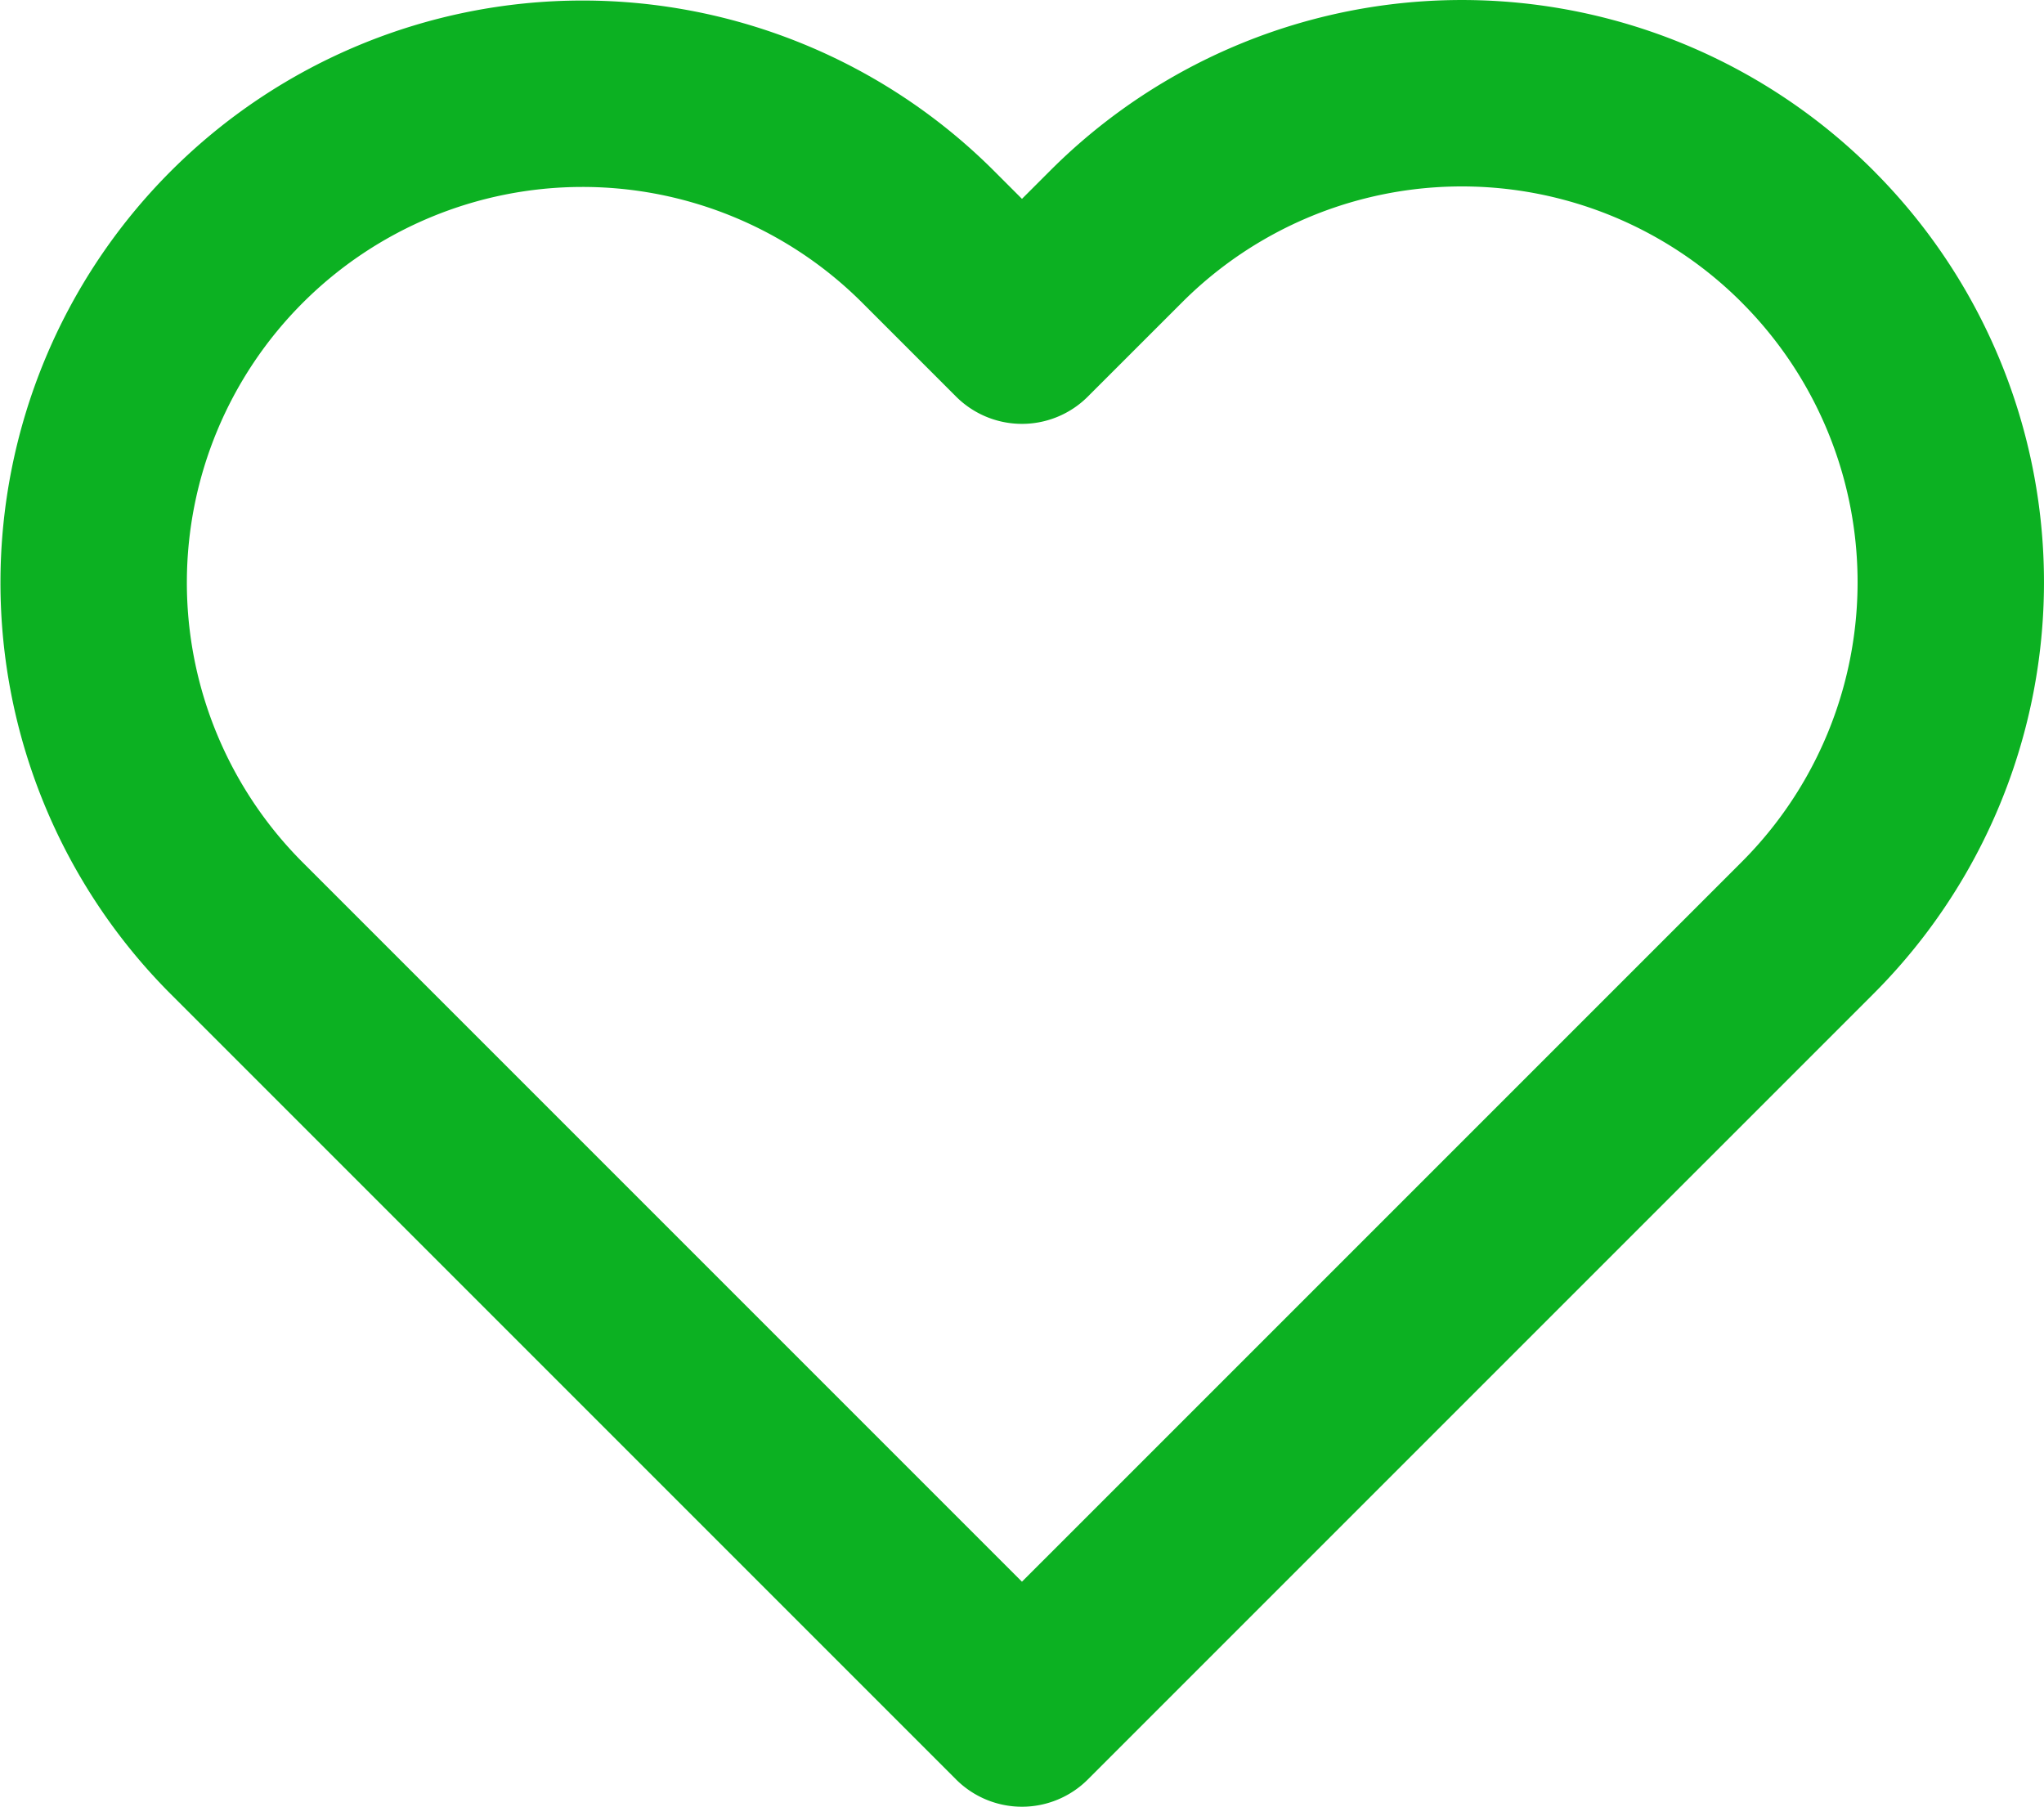 <svg xmlns="http://www.w3.org/2000/svg" width="43.862" height="38.768" viewBox="0 0 43.862 38.768"><defs><style>.a{fill:none;stroke:#0cb122;stroke-linecap:round;stroke-linejoin:round;stroke-width:4px;}</style></defs><path class="a" d="M38.337,6.072a10.488,10.488,0,0,0-14.836,0L21.479,8.093,19.458,6.072A10.491,10.491,0,0,0,4.621,20.908L6.643,22.93,21.479,37.766,36.316,22.93l2.021-2.021a10.488,10.488,0,0,0,0-14.836Z" transform="translate(0.451 -0.998)"/></svg>